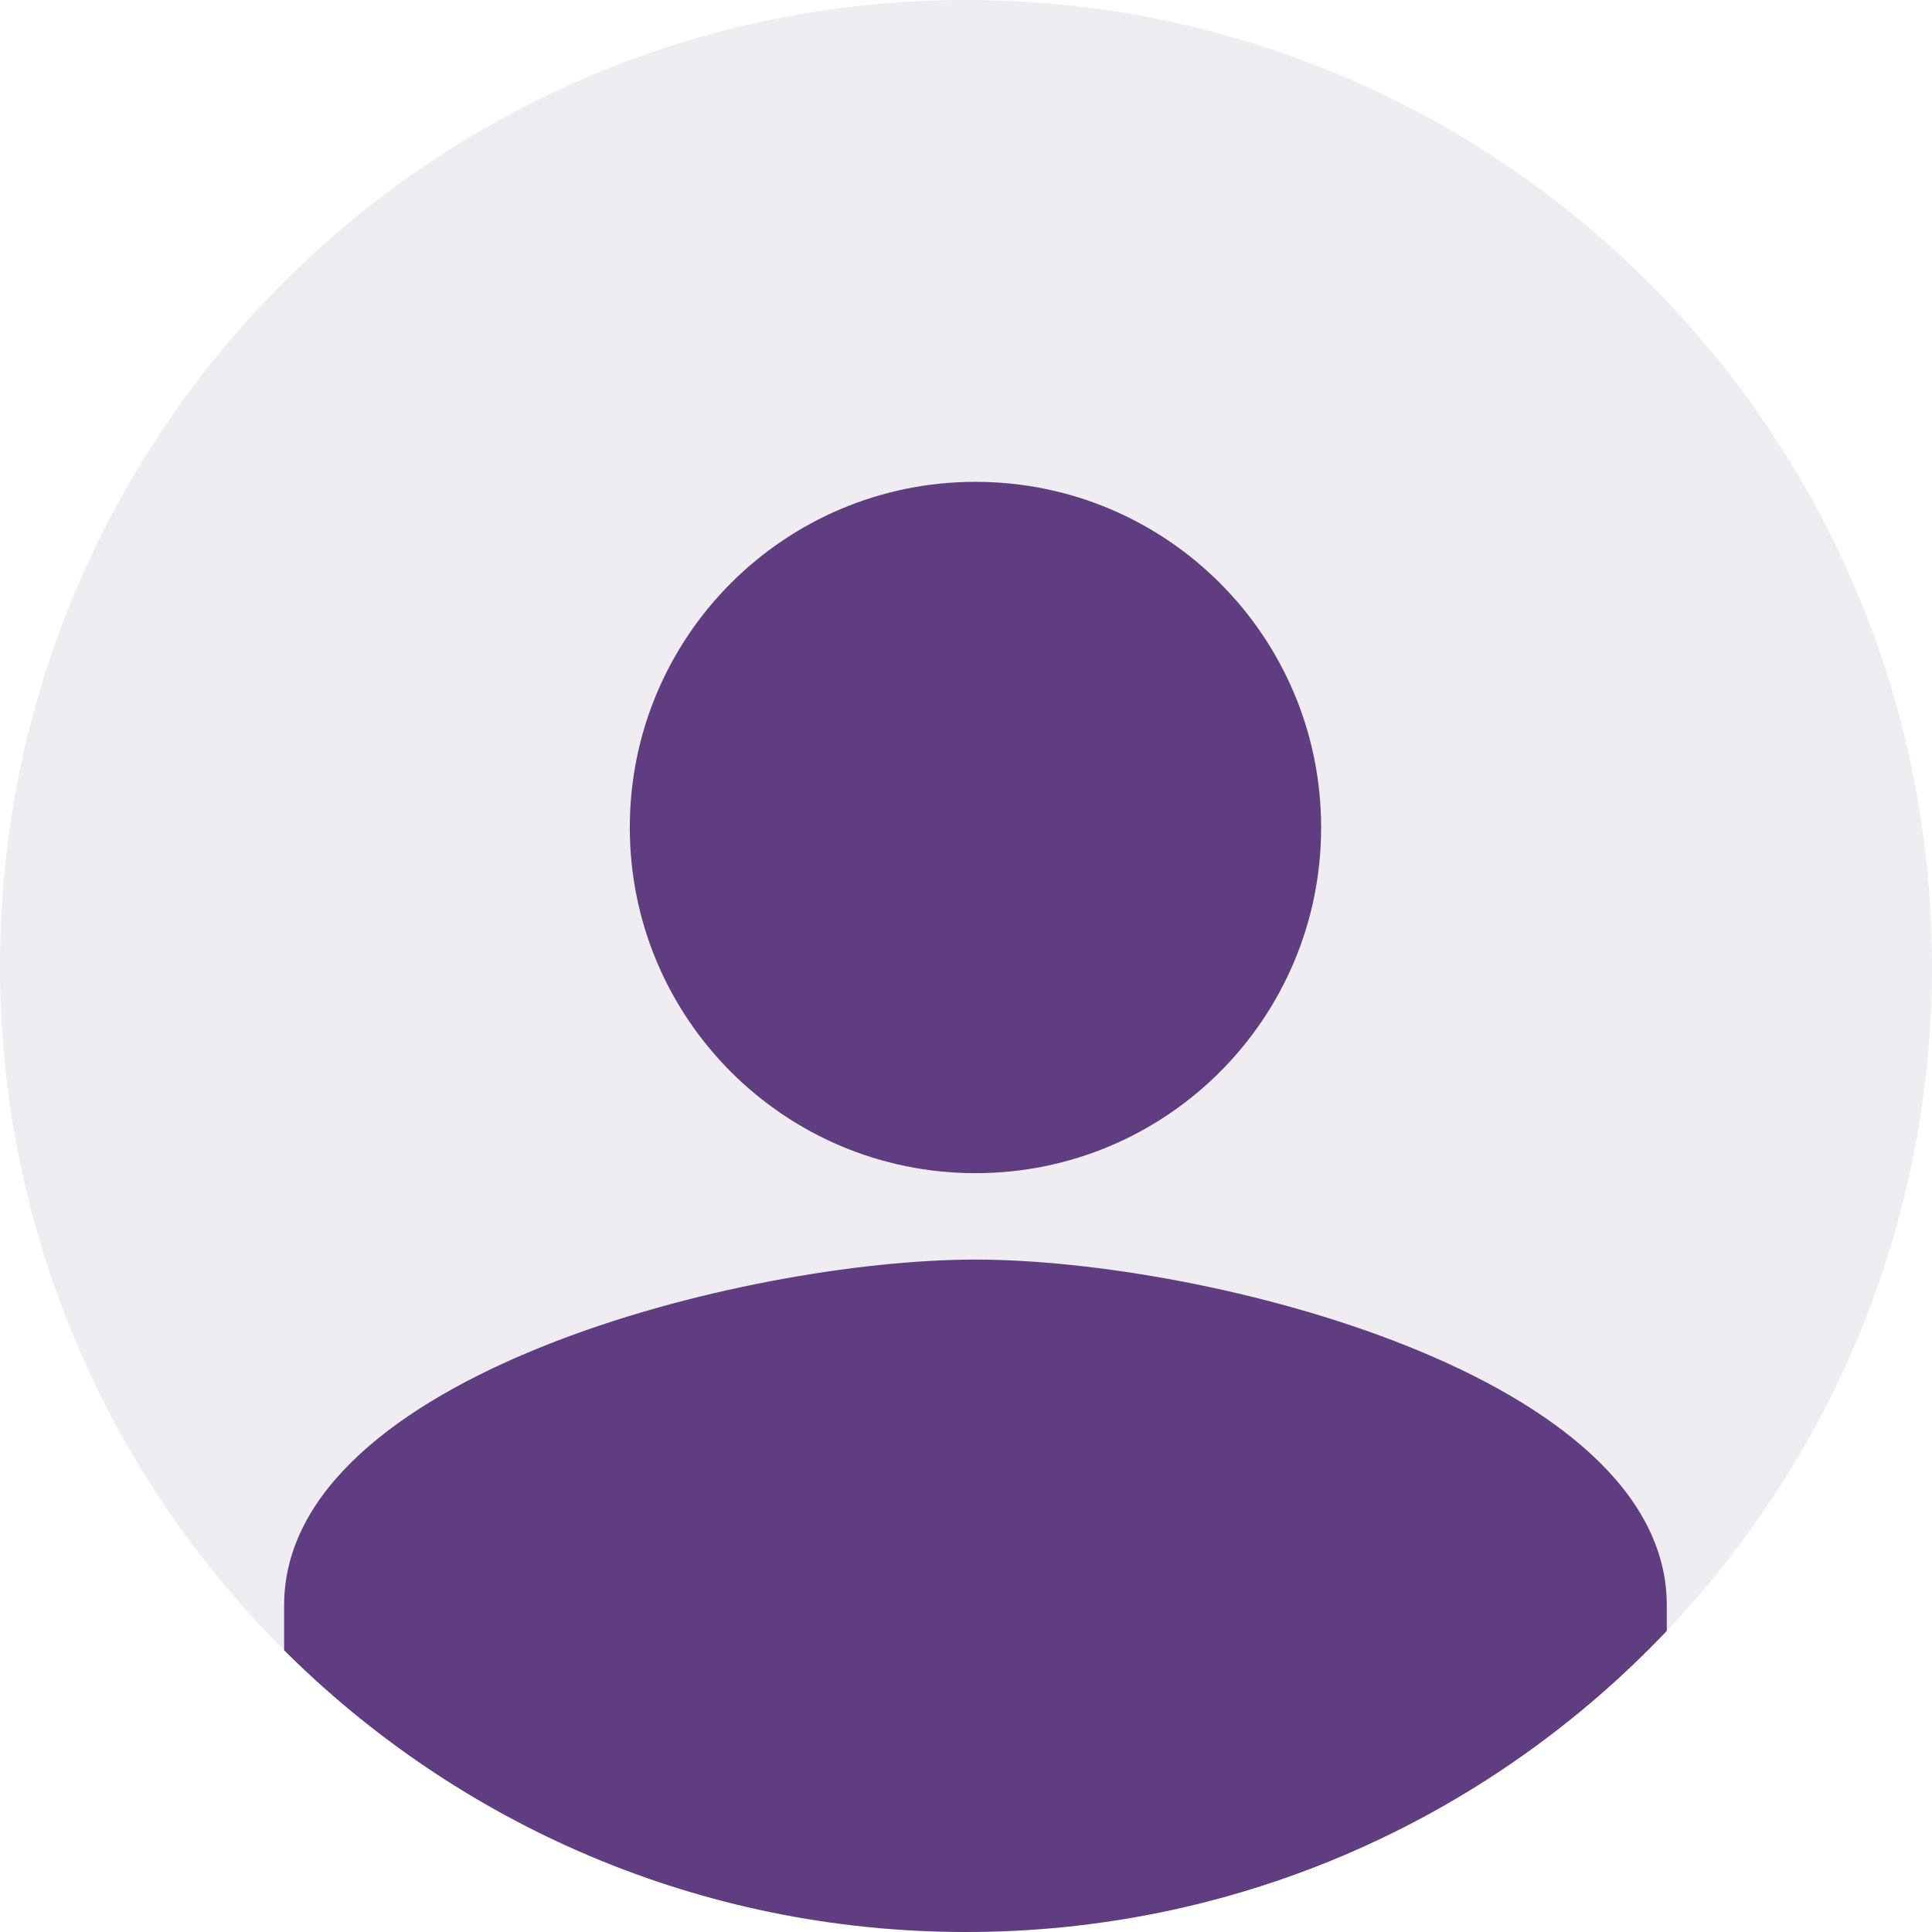 <?xml version="1.0" encoding="UTF-8"?> <svg xmlns="http://www.w3.org/2000/svg" width="48" height="48" viewBox="0 0 48 48" fill="none"><path d="M0 24C0 10.745 10.745 0 24 0C37.255 0 48 10.745 48 24C48 37.255 37.255 48 24 48C10.745 48 0 37.255 0 24Z" fill="#603D80" fill-opacity="0.1"></path><g clip-path="url(#clip0_13256_2812)"><path d="M24.235 11.971C19.49 11.971 15.647 15.814 15.647 20.559C15.647 25.304 19.49 29.147 24.235 29.147C28.98 29.147 32.823 25.304 32.823 20.559C32.823 15.814 28.98 11.971 24.235 11.971ZM24.235 31.294C18.502 31.294 7.059 34.171 7.059 39.883V52.765H41.411V39.883C41.411 34.171 29.968 31.294 24.235 31.294Z" fill="#603D80"></path></g><defs><clipPath id="clip0_13256_2812"><path d="M0 24C0 10.745 10.745 0 24 0C37.255 0 48 10.745 48 24C48 37.255 37.255 48 24 48C10.745 48 0 37.255 0 24Z" fill="white"></path></clipPath></defs></svg> 
